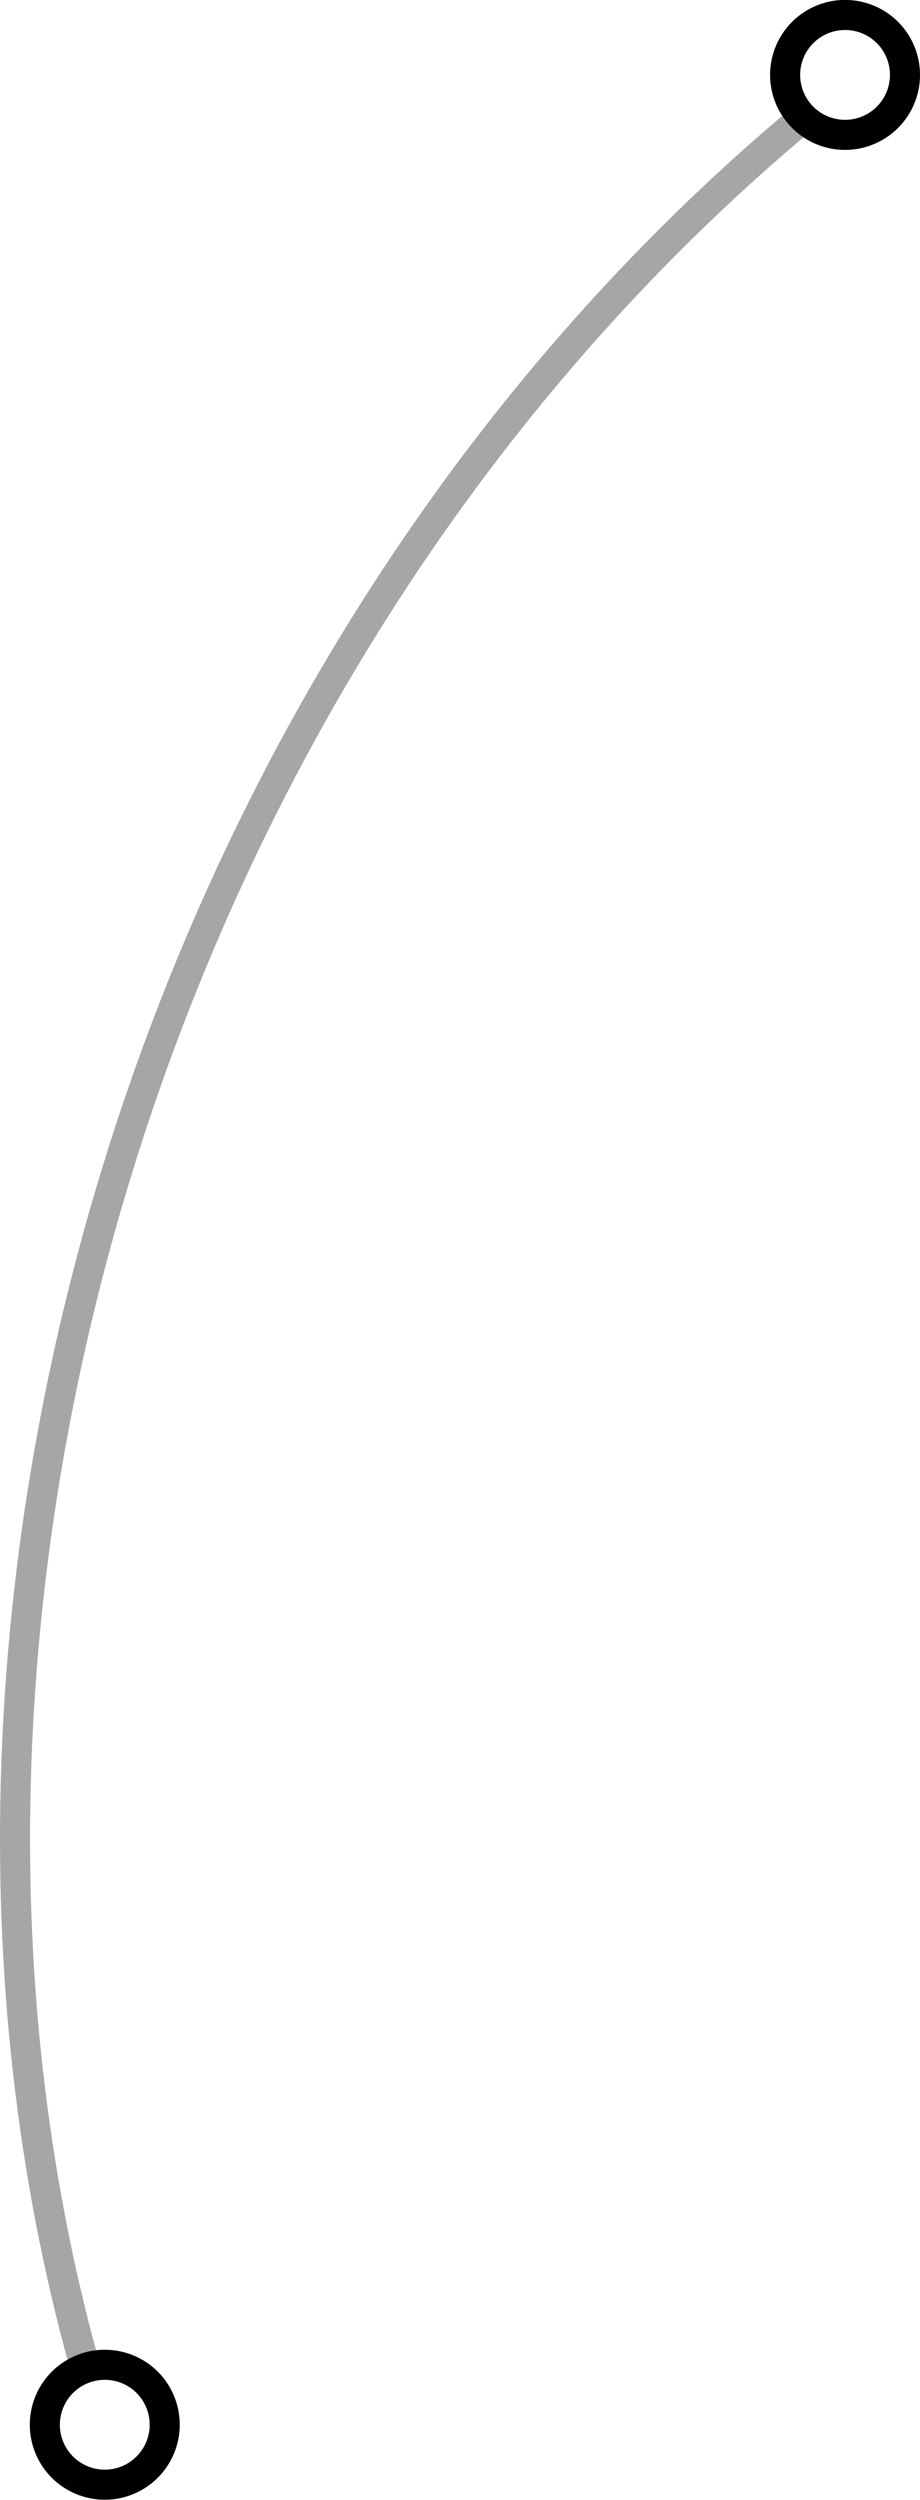 <svg id="Layer_1" data-name="Layer 1" xmlns="http://www.w3.org/2000/svg" viewBox="0 0 151.22 410.75"><defs><style>.cls-1,.cls-2{fill:none;stroke-miterlimit:10;stroke-width:4.94px;}.cls-1{stroke:#a6a6a6;}.cls-2{stroke:#000;}</style></defs><path class="cls-1" d="M19.52,395.87C-16.58,270.67,28.7,114,136.87,23.79" transform="translate(-4.83 -4.43)"/><path class="cls-2" d="M144.19,6.9a9.85,9.85,0,1,0,9.38,10.3A9.84,9.84,0,0,0,144.19,6.9Z" transform="translate(-4.83 -4.43)"/><path class="cls-2" d="M22.51,393a9.85,9.85,0,1,0,9.38,10.29A9.83,9.83,0,0,0,22.51,393Z" transform="translate(-4.83 -4.43)"/></svg>